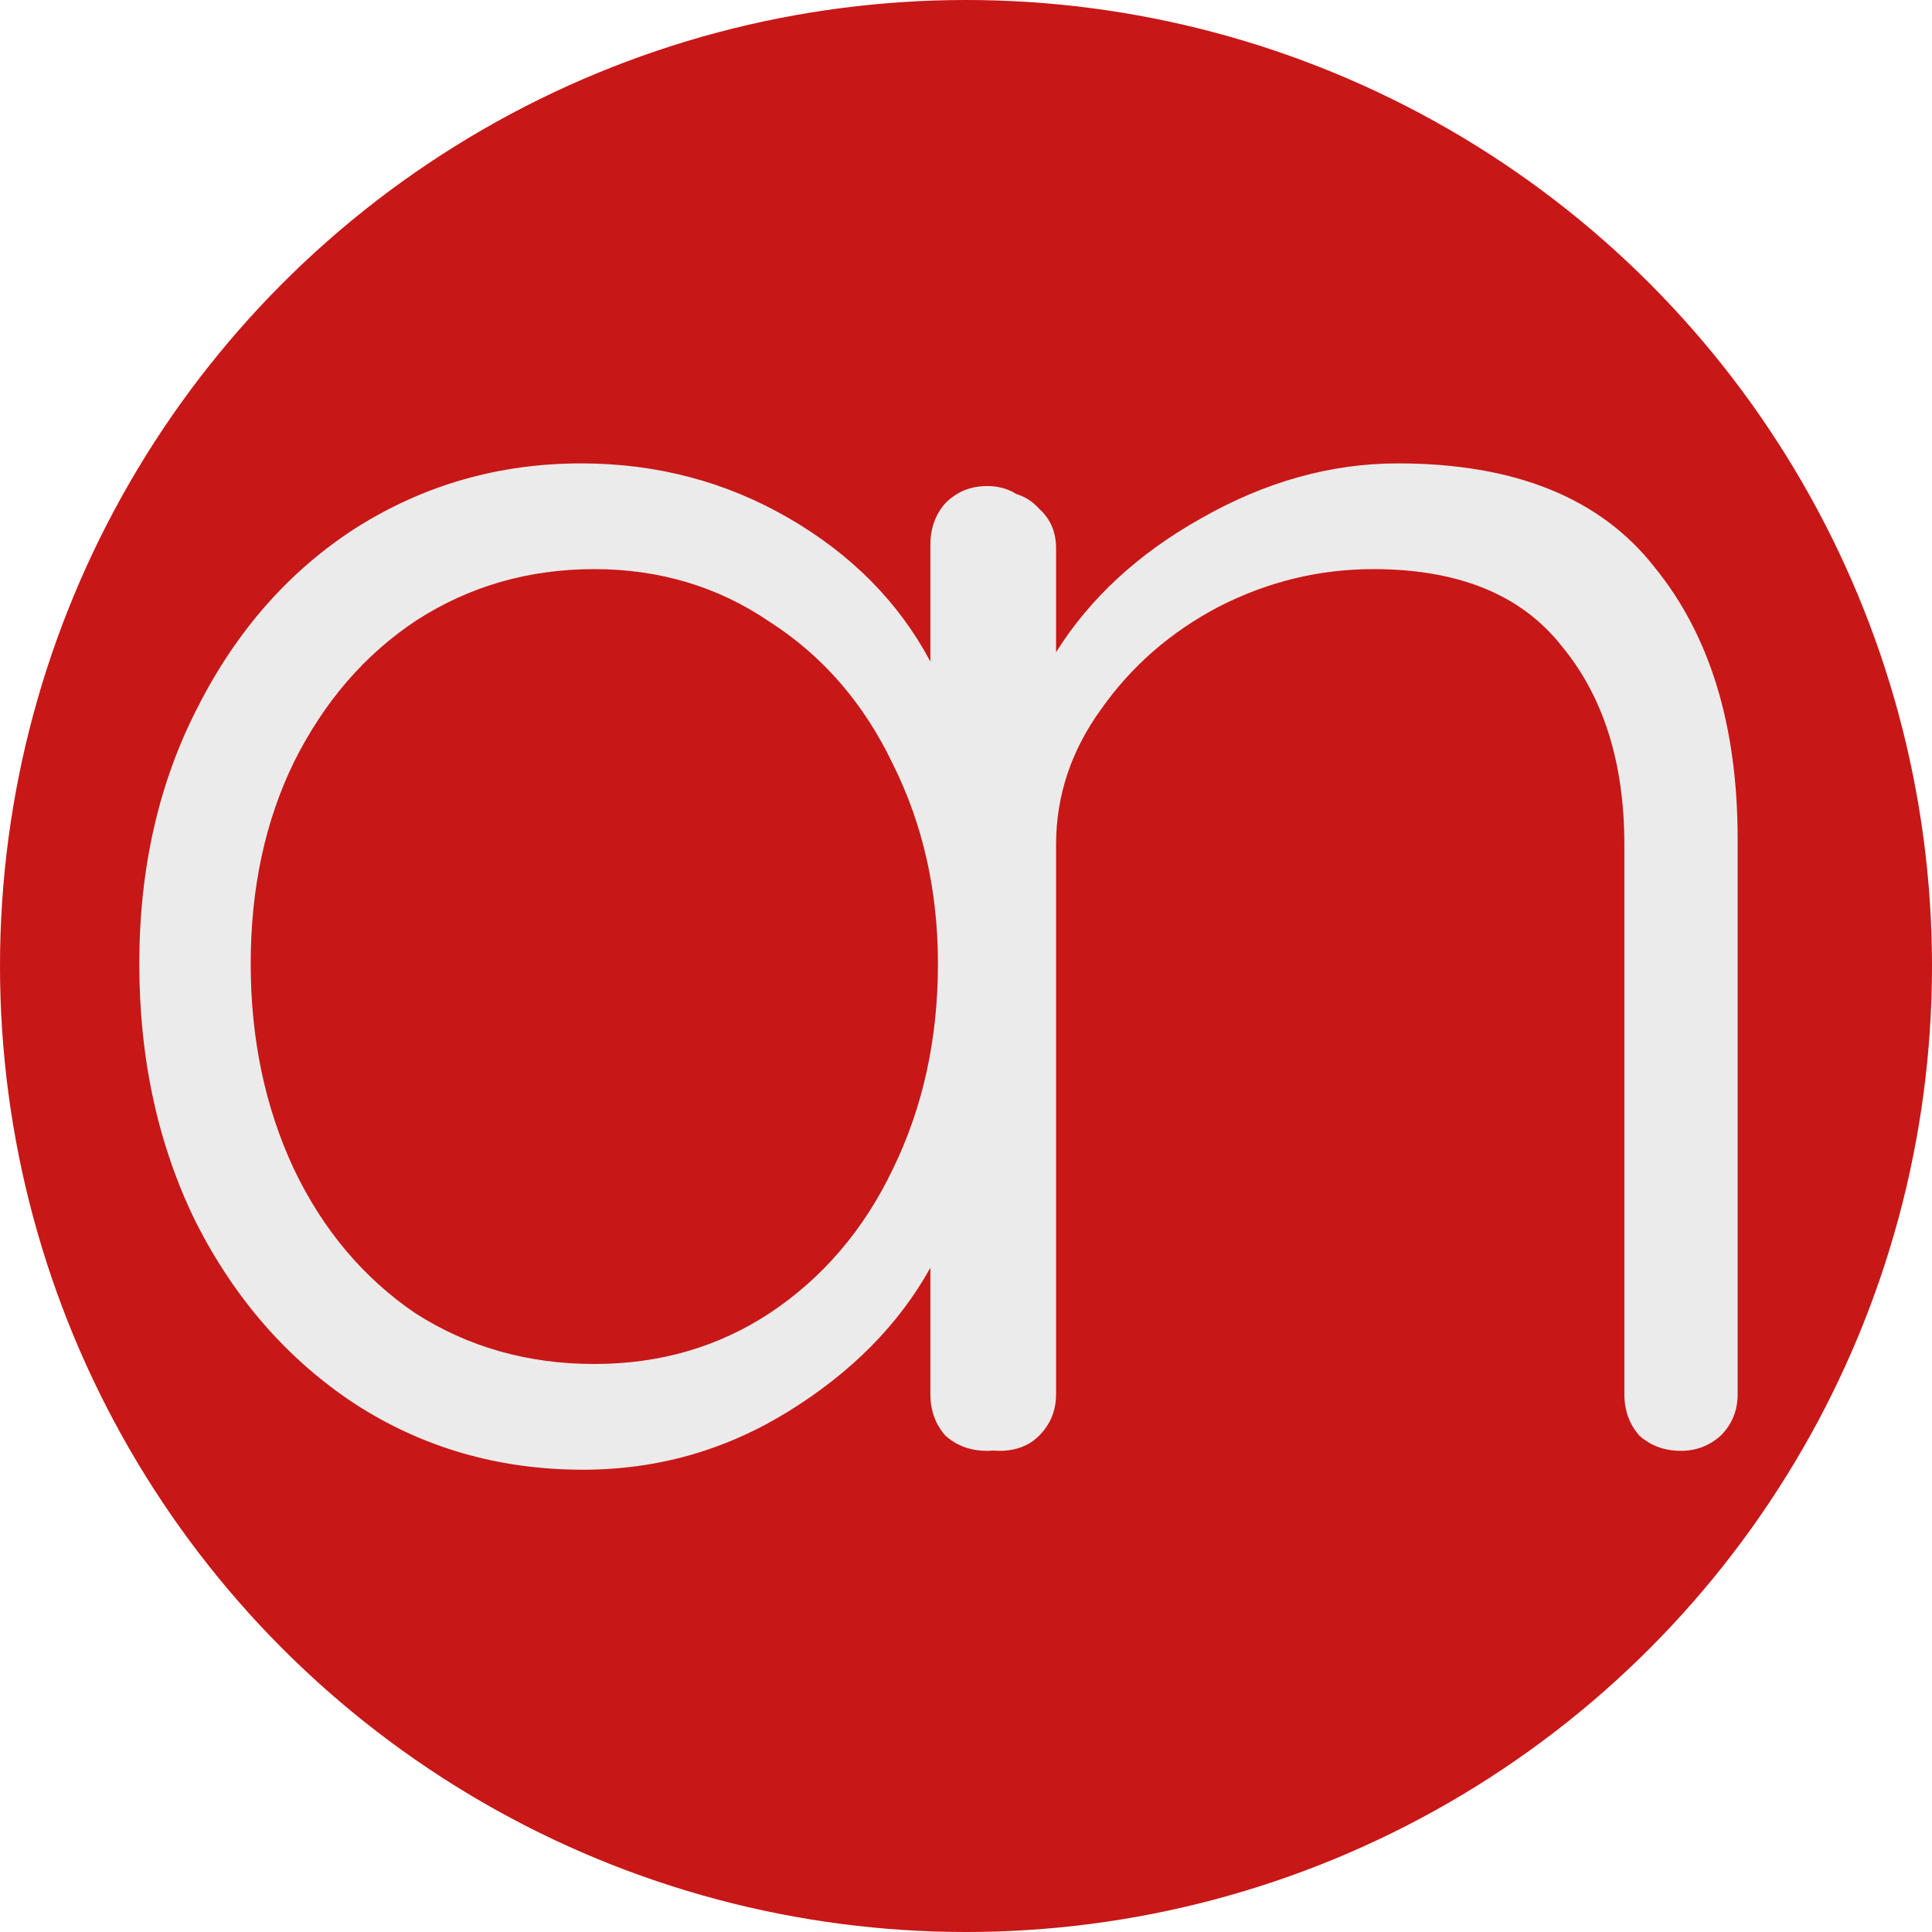 <svg width="236" height="236" viewBox="0 0 236 236" fill="none" xmlns="http://www.w3.org/2000/svg">
<circle cx="118" cy="118" r="118" fill="#C81717"/>
<g filter="url(#filter0_d_6_21)">
<path d="M120.57 55.149C122.569 55.149 124.183 55.84 125.413 57.224C126.797 58.608 127.489 60.299 127.489 62.298V166.081C127.489 168.08 126.797 169.771 125.413 171.155C124.183 172.385 122.569 173 120.57 173C118.571 173 116.88 172.385 115.496 171.155C114.266 169.771 113.651 168.08 113.651 166.081V150.629C109.807 157.548 104.041 163.39 96.354 168.157C88.666 172.923 80.287 175.306 71.215 175.306C60.914 175.306 51.612 172.616 43.309 167.234C35.16 161.853 28.703 154.473 23.936 145.094C19.324 135.715 17.017 125.183 17.017 113.498C17.017 101.813 19.401 91.357 24.167 82.132C28.933 72.753 35.391 65.45 43.54 60.222C51.842 54.995 60.991 52.381 70.984 52.381C80.21 52.381 88.666 54.611 96.354 59.069C104.041 63.528 109.807 69.371 113.651 76.597V62.298C113.651 60.299 114.266 58.608 115.496 57.224C116.88 55.84 118.571 55.149 120.57 55.149ZM72.599 162.391C80.594 162.391 87.744 160.315 94.047 156.164C100.505 151.859 105.502 146.016 109.038 138.636C112.728 131.102 114.573 122.723 114.573 113.498C114.573 104.58 112.728 96.431 109.038 89.051C105.502 81.671 100.505 75.905 94.047 71.754C87.744 67.449 80.594 65.296 72.599 65.296C64.604 65.296 57.377 67.372 50.92 71.523C44.616 75.675 39.619 81.44 35.929 88.82C32.393 96.047 30.625 104.273 30.625 113.498C30.625 122.723 32.393 131.102 35.929 138.636C39.465 146.016 44.385 151.859 50.689 156.164C57.147 160.315 64.45 162.391 72.599 162.391ZM170.746 52.381C185.045 52.381 195.5 56.609 202.111 65.066C208.877 73.368 212.259 84.439 212.259 98.276V166.081C212.259 168.08 211.567 169.771 210.183 171.155C208.8 172.385 207.185 173 205.34 173C203.341 173 201.65 172.385 200.266 171.155C199.036 169.771 198.421 168.08 198.421 166.081V98.968C198.421 88.974 195.884 80.902 190.811 74.752C185.891 68.448 178.203 65.296 167.748 65.296C161.136 65.296 154.833 66.834 148.836 69.909C142.994 72.984 138.227 77.135 134.537 82.363C130.847 87.437 129.002 92.972 129.002 98.968V166.081C129.002 168.08 128.31 169.771 126.926 171.155C125.696 172.385 124.082 173 122.083 173C120.084 173 118.393 172.385 117.009 171.155C115.779 169.771 115.164 168.08 115.164 166.081V62.759C115.164 60.761 115.779 59.146 117.009 57.916C118.393 56.532 120.084 55.84 122.083 55.84C124.082 55.84 125.696 56.532 126.926 57.916C128.31 59.146 129.002 60.761 129.002 62.759V75.444C133.153 68.833 139.073 63.374 146.761 59.069C154.602 54.611 162.597 52.381 170.746 52.381Z" fill="#EBEBEB"/>
</g>
<defs>
<filter id="filter0_d_6_21" x="12.794" y="52.381" width="203.689" height="131.373" filterUnits="userSpaceOnUse" color-interpolation-filters="sRGB">
<feFlood flood-opacity="0" result="BackgroundImageFix"/>
<feColorMatrix in="SourceAlpha" type="matrix" values="0 0 0 0 0 0 0 0 0 0 0 0 0 0 0 0 0 0 127 0" result="hardAlpha"/>
<feOffset dy="4.224"/>
<feGaussianBlur stdDeviation="2.112"/>
<feComposite in2="hardAlpha" operator="out"/>
<feColorMatrix type="matrix" values="0 0 0 0 0 0 0 0 0 0 0 0 0 0 0 0 0 0 0.6 0"/>
<feBlend mode="normal" in2="BackgroundImageFix" result="effect1_dropShadow_6_21"/>
<feBlend mode="normal" in="SourceGraphic" in2="effect1_dropShadow_6_21" result="shape"/>
</filter>
</defs>
</svg>
